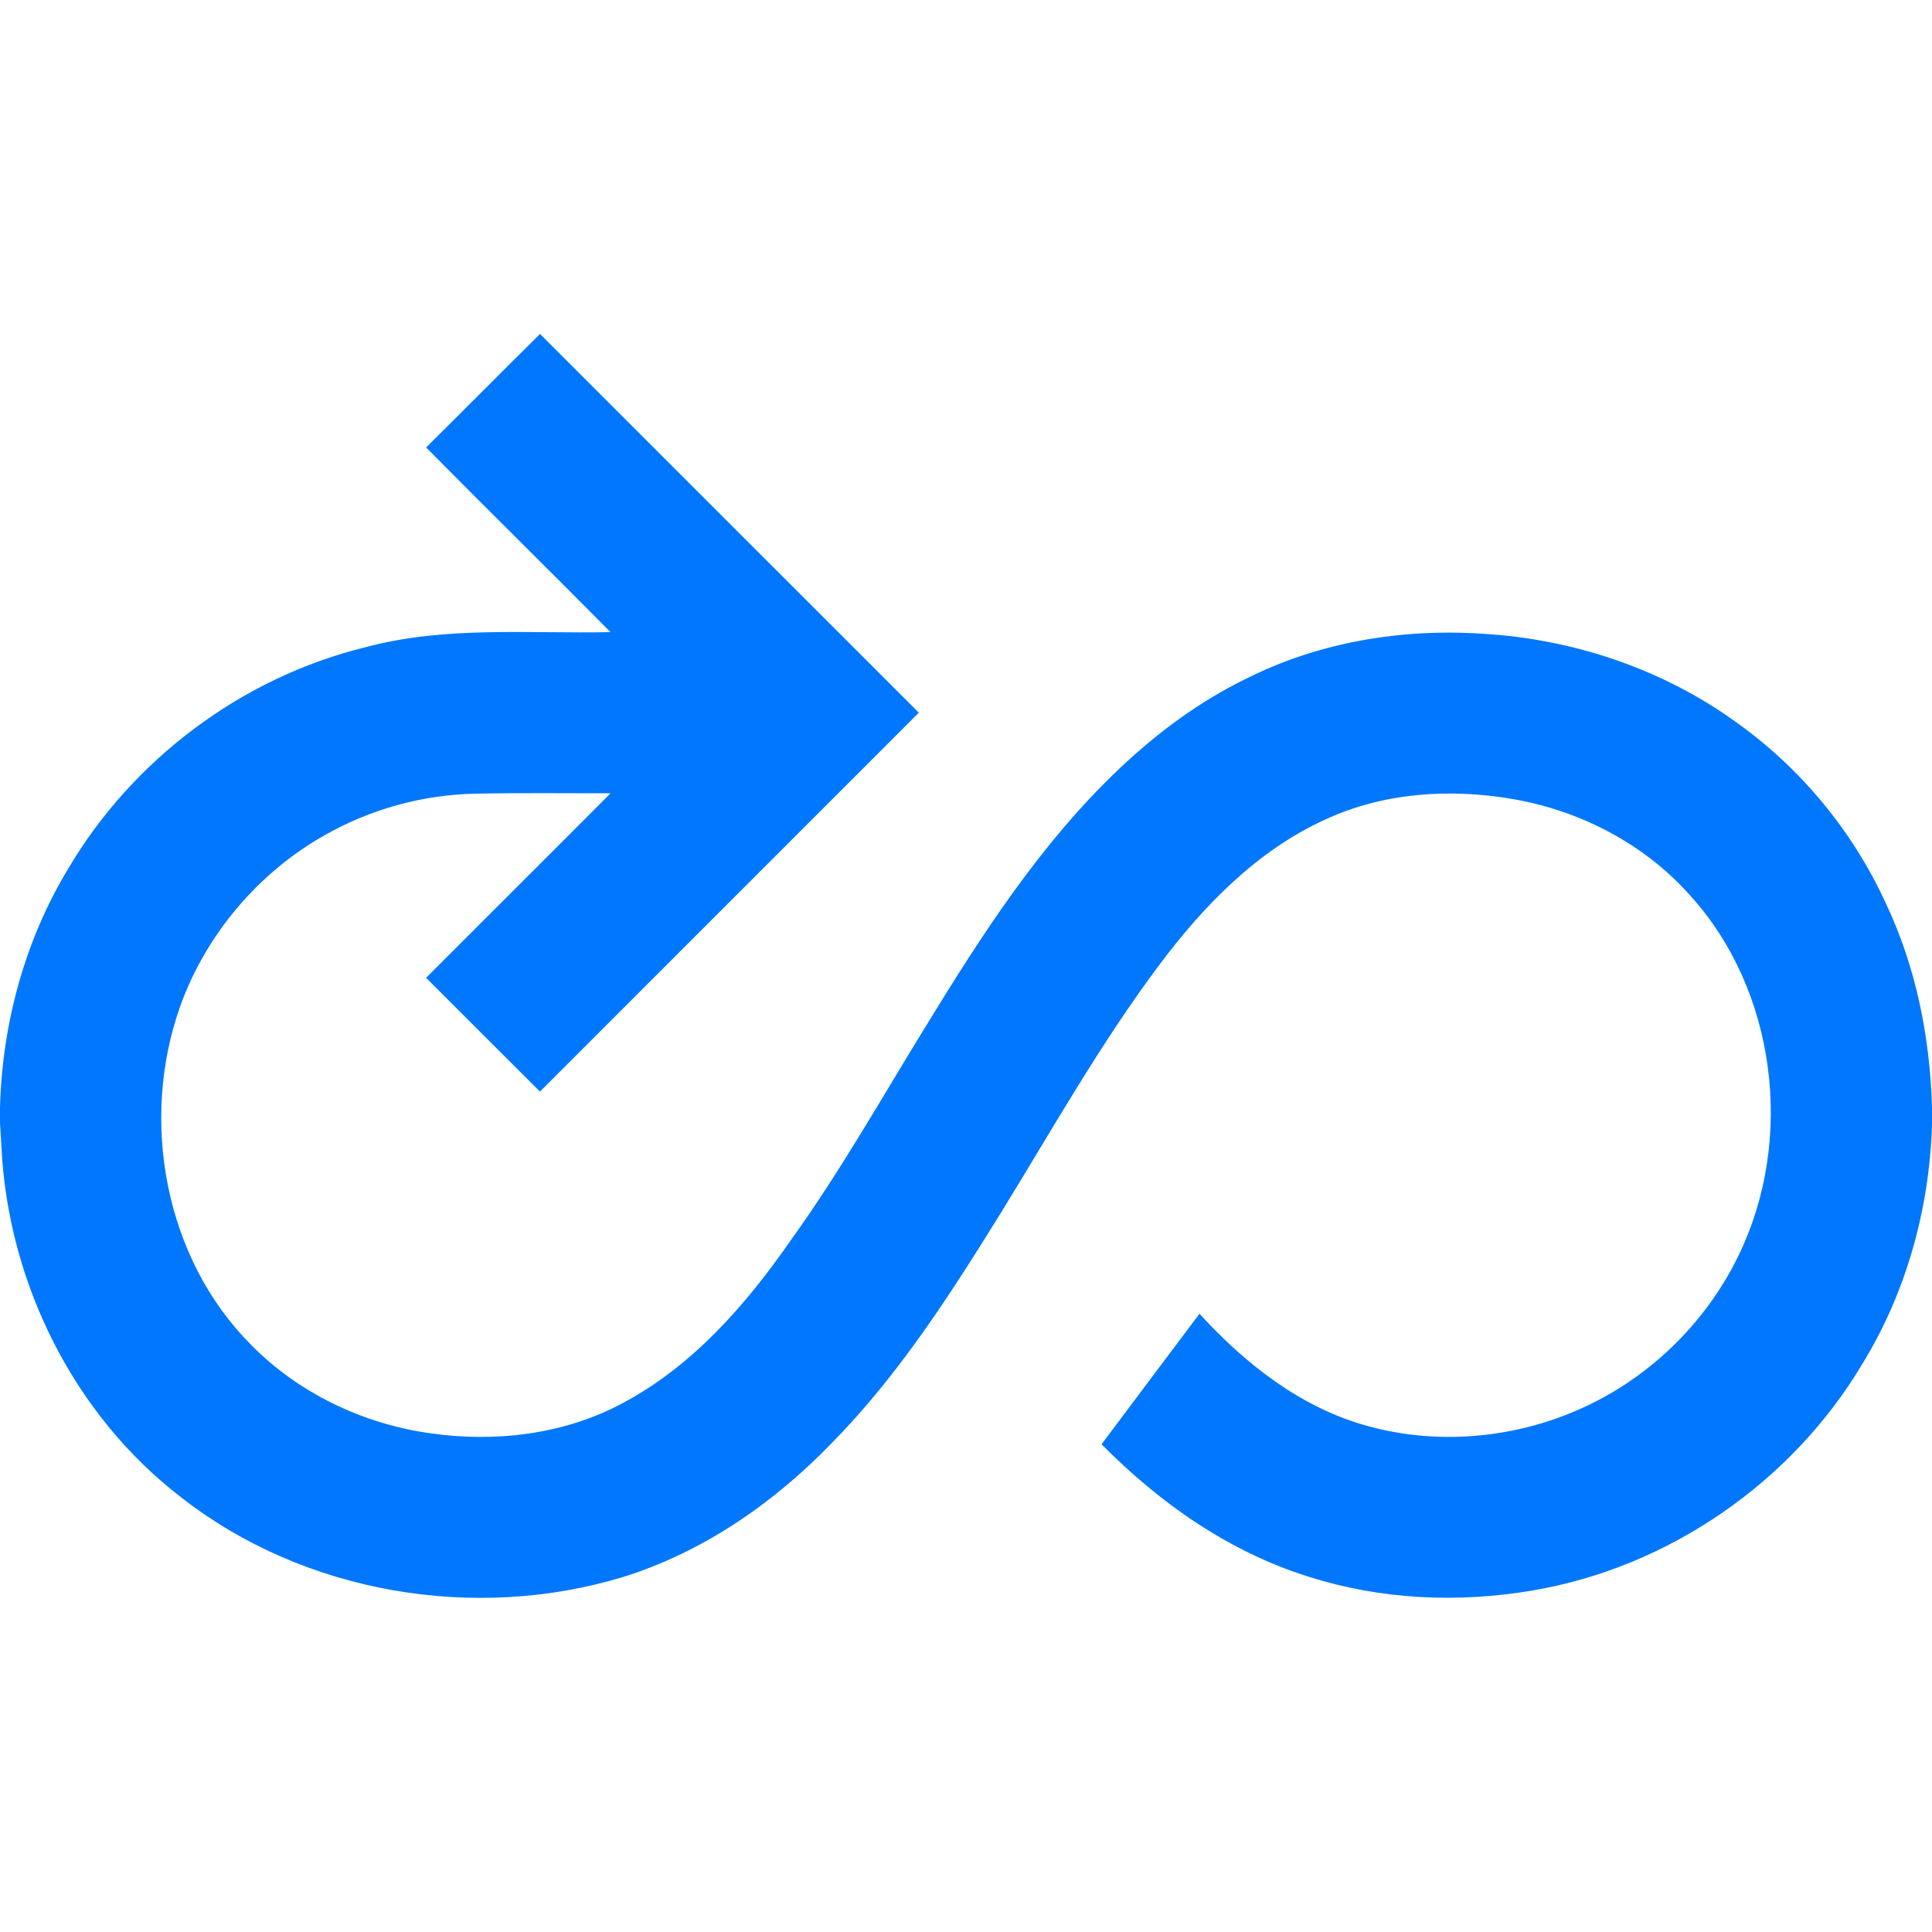 <?xml version="1.0" encoding="UTF-8"?> <svg xmlns="http://www.w3.org/2000/svg" width="48" height="48" viewBox="0 0 48 48" fill="none"><path d="M10.587 11.117C11.534 10.181 12.47 9.233 13.417 8.297C16.556 11.431 19.689 14.572 22.828 17.706C19.692 20.845 16.553 23.983 13.415 27.12C12.47 26.181 11.531 25.234 10.586 24.293C12.113 22.763 13.645 21.24 15.17 19.708C14.046 19.711 12.922 19.695 11.797 19.719C10.499 19.747 9.21 20.101 8.08 20.743C6.424 21.673 5.117 23.212 4.477 25.001C3.468 27.832 4.09 31.26 6.237 33.411C7.418 34.613 9.016 35.374 10.68 35.608C12.301 35.842 14.014 35.643 15.469 34.861C17.213 33.935 18.543 32.406 19.654 30.804C20.872 29.111 21.897 27.29 22.99 25.515C24.387 23.231 25.855 20.948 27.812 19.095C28.743 18.215 29.782 17.438 30.937 16.874C32.75 15.954 34.823 15.61 36.844 15.746C39.079 15.877 41.288 16.614 43.11 17.926C44.723 19.066 46.027 20.64 46.85 22.436C47.602 24.019 47.951 25.769 48 27.515V27.963C47.931 30.04 47.362 32.11 46.269 33.886C44.517 36.829 41.444 38.949 38.064 39.517C36.229 39.828 34.312 39.744 32.534 39.179C30.554 38.568 28.813 37.347 27.368 35.882C28.178 34.8 28.988 33.719 29.801 32.64C30.932 33.877 32.308 34.965 33.947 35.42C35.664 35.904 37.543 35.749 39.176 35.041C40.92 34.292 42.372 32.895 43.196 31.187C44.591 28.32 44.142 24.61 41.983 22.238C40.85 20.965 39.257 20.138 37.583 19.852C36.024 19.582 34.367 19.69 32.919 20.364C31.219 21.138 29.885 22.522 28.782 24C27.332 25.942 26.142 28.06 24.873 30.122C23.624 32.138 22.335 34.158 20.662 35.855C19.223 37.345 17.463 38.563 15.473 39.182C11.788 40.299 7.556 39.588 4.51 37.208C1.825 35.153 0.2 31.858 0.036 28.498C0.026 28.297 0.011 28.096 0 27.895V27.52C0.055 25.438 0.615 23.362 1.698 21.577C3.3 18.863 6.018 16.828 9.082 16.08C11.067 15.546 13.138 15.748 15.168 15.705C13.648 14.168 12.105 12.654 10.587 11.117Z" fill="#0077FD"></path></svg> 